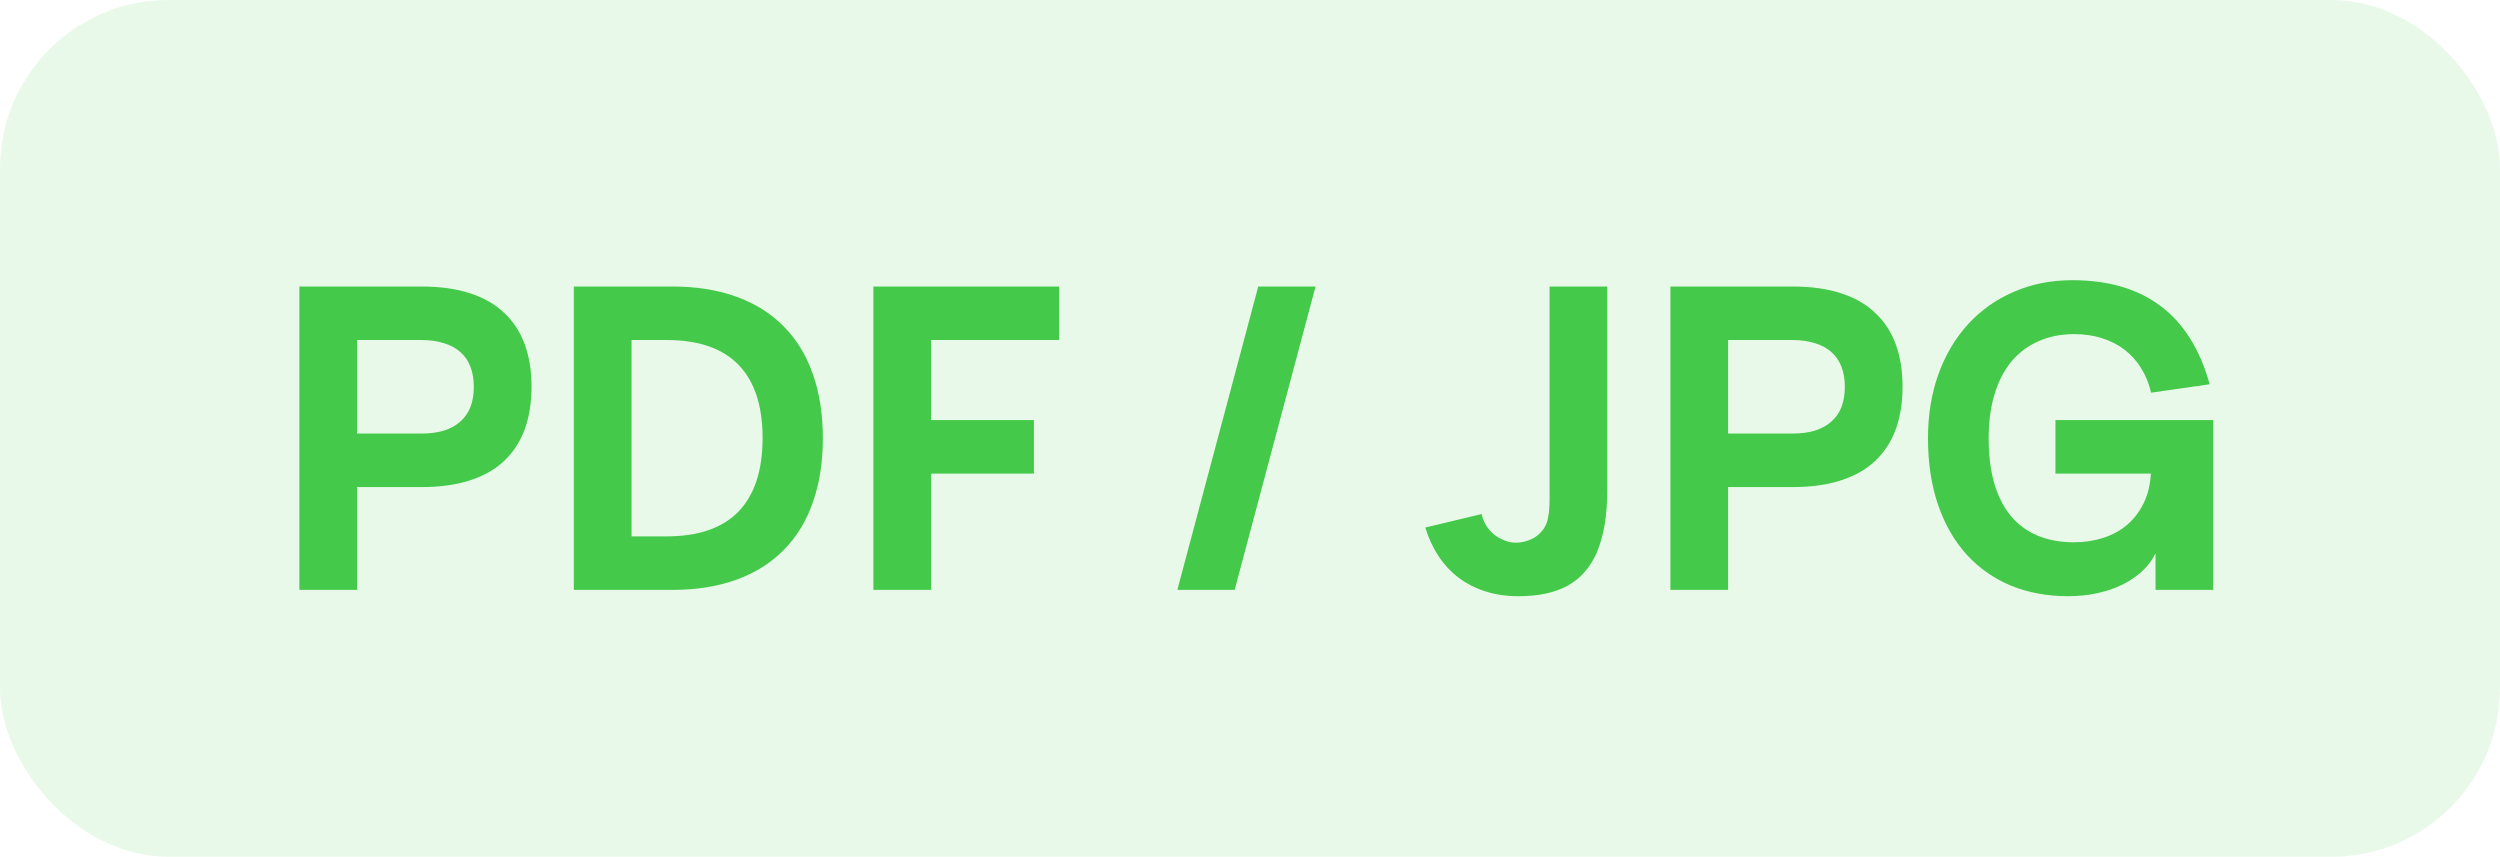 <?xml version="1.0" encoding="UTF-8"?> <svg xmlns="http://www.w3.org/2000/svg" width="178" height="61" viewBox="0 0 178 61" fill="none"> <rect width="178" height="61" rx="12" fill="#44C94A" fill-opacity="0.12"></rect> <path d="M25.425 42H21.315V20.4H30.015C31.335 20.4 32.485 20.56 33.465 20.88C34.455 21.2 35.27 21.67 35.91 22.29C36.56 22.9 37.045 23.645 37.365 24.525C37.685 25.405 37.845 26.41 37.845 27.54C37.845 28.66 37.685 29.665 37.365 30.555C37.045 31.435 36.56 32.185 35.91 32.805C35.27 33.415 34.455 33.88 33.465 34.2C32.485 34.52 31.335 34.68 30.015 34.68H25.425V42ZM25.425 24.21V30.87H29.985C30.605 30.87 31.145 30.8 31.605 30.66C32.075 30.51 32.465 30.295 32.775 30.015C33.095 29.735 33.335 29.39 33.495 28.98C33.655 28.56 33.735 28.08 33.735 27.54C33.735 27 33.655 26.525 33.495 26.115C33.335 25.695 33.095 25.345 32.775 25.065C32.465 24.785 32.075 24.575 31.605 24.435C31.145 24.285 30.605 24.21 29.985 24.21H25.425ZM47.876 42H40.856V20.4H47.876C49.576 20.4 51.091 20.64 52.421 21.12C53.751 21.6 54.871 22.3 55.781 23.22C56.701 24.14 57.396 25.27 57.866 26.61C58.346 27.95 58.586 29.48 58.586 31.2C58.586 32.92 58.346 34.45 57.866 35.79C57.396 37.13 56.701 38.26 55.781 39.18C54.871 40.1 53.751 40.8 52.421 41.28C51.091 41.76 49.576 42 47.876 42ZM44.966 24.21V38.19H47.456C48.586 38.19 49.576 38.045 50.426 37.755C51.286 37.455 52.001 37.015 52.571 36.435C53.141 35.845 53.571 35.115 53.861 34.245C54.151 33.365 54.296 32.35 54.296 31.2C54.296 28.88 53.721 27.135 52.571 25.965C51.431 24.795 49.726 24.21 47.456 24.21H44.966ZM62.184 42V20.4H75.414V24.21H66.294V29.91H73.614V33.72H66.294V42H62.184ZM89.587 20.4H93.667L87.907 42H83.827L89.587 20.4ZM108.11 42.45C107.25 42.45 106.465 42.335 105.755 42.105C105.045 41.875 104.41 41.55 103.85 41.13C103.3 40.71 102.825 40.2 102.425 39.6C102.025 38.99 101.71 38.31 101.48 37.56L105.5 36.6C105.55 36.88 105.65 37.145 105.8 37.395C105.95 37.635 106.135 37.85 106.355 38.04C106.585 38.22 106.835 38.365 107.105 38.475C107.375 38.585 107.65 38.64 107.93 38.64C108.12 38.64 108.32 38.615 108.53 38.565C108.74 38.515 108.945 38.44 109.145 38.34C109.345 38.23 109.525 38.09 109.685 37.92C109.855 37.75 109.99 37.55 110.09 37.32C110.15 37.18 110.195 37.02 110.225 36.84C110.265 36.66 110.29 36.465 110.3 36.255C110.32 36.045 110.33 35.82 110.33 35.58C110.33 35.34 110.33 35.08 110.33 34.8V20.4H114.44V34.8C114.44 35.26 114.425 35.7 114.395 36.12C114.365 36.54 114.32 36.94 114.26 37.32C114.2 37.69 114.12 38.045 114.02 38.385C113.93 38.715 113.825 39.025 113.705 39.315C113.235 40.395 112.54 41.19 111.62 41.7C110.71 42.2 109.54 42.45 108.11 42.45ZM123.042 42H118.932V20.4H127.632C128.952 20.4 130.102 20.56 131.082 20.88C132.072 21.2 132.887 21.67 133.527 22.29C134.177 22.9 134.662 23.645 134.982 24.525C135.302 25.405 135.462 26.41 135.462 27.54C135.462 28.66 135.302 29.665 134.982 30.555C134.662 31.435 134.177 32.185 133.527 32.805C132.887 33.415 132.072 33.88 131.082 34.2C130.102 34.52 128.952 34.68 127.632 34.68H123.042V42ZM123.042 24.21V30.87H127.602C128.222 30.87 128.762 30.8 129.222 30.66C129.692 30.51 130.082 30.295 130.392 30.015C130.712 29.735 130.952 29.39 131.112 28.98C131.272 28.56 131.352 28.08 131.352 27.54C131.352 27 131.272 26.525 131.112 26.115C130.952 25.695 130.712 25.345 130.392 25.065C130.082 24.785 129.692 24.575 129.222 24.435C128.762 24.285 128.222 24.21 127.602 24.21H123.042ZM153.473 42V29.91H157.583V42H153.473ZM147.548 19.95C148.838 19.95 150.008 20.105 151.058 20.415C152.118 20.725 153.053 21.19 153.863 21.81C154.673 22.42 155.368 23.19 155.948 24.12C156.528 25.05 156.988 26.13 157.328 27.36L153.158 27.96C153.008 27.31 152.773 26.73 152.453 26.22C152.133 25.7 151.738 25.26 151.268 24.9C150.798 24.54 150.258 24.265 149.648 24.075C149.048 23.885 148.393 23.79 147.683 23.79C146.733 23.79 145.883 23.96 145.133 24.3C144.383 24.63 143.743 25.11 143.213 25.74C142.693 26.37 142.293 27.145 142.013 28.065C141.733 28.985 141.593 30.03 141.593 31.2C141.593 32.37 141.718 33.415 141.968 34.335C142.228 35.255 142.613 36.035 143.123 36.675C143.633 37.305 144.268 37.785 145.028 38.115C145.788 38.445 146.668 38.61 147.668 38.61C148.388 38.61 149.068 38.51 149.708 38.31C150.348 38.11 150.913 37.81 151.403 37.41C151.893 37 152.293 36.49 152.603 35.88C152.913 35.27 153.093 34.55 153.143 33.72H146.348V29.91H157.433L153.473 39.405C153.243 39.875 152.923 40.3 152.513 40.68C152.103 41.05 151.628 41.37 151.088 41.64C150.548 41.9 149.953 42.1 149.303 42.24C148.653 42.38 147.968 42.45 147.248 42.45C145.768 42.45 144.413 42.2 143.183 41.7C141.963 41.19 140.913 40.455 140.033 39.495C139.153 38.525 138.473 37.345 137.993 35.955C137.513 34.555 137.273 32.97 137.273 31.2C137.273 29.53 137.523 28.005 138.023 26.625C138.523 25.245 139.228 24.06 140.138 23.07C141.048 22.08 142.133 21.315 143.393 20.775C144.653 20.225 146.038 19.95 147.548 19.95Z" fill="#44C94A"></path> </svg> 